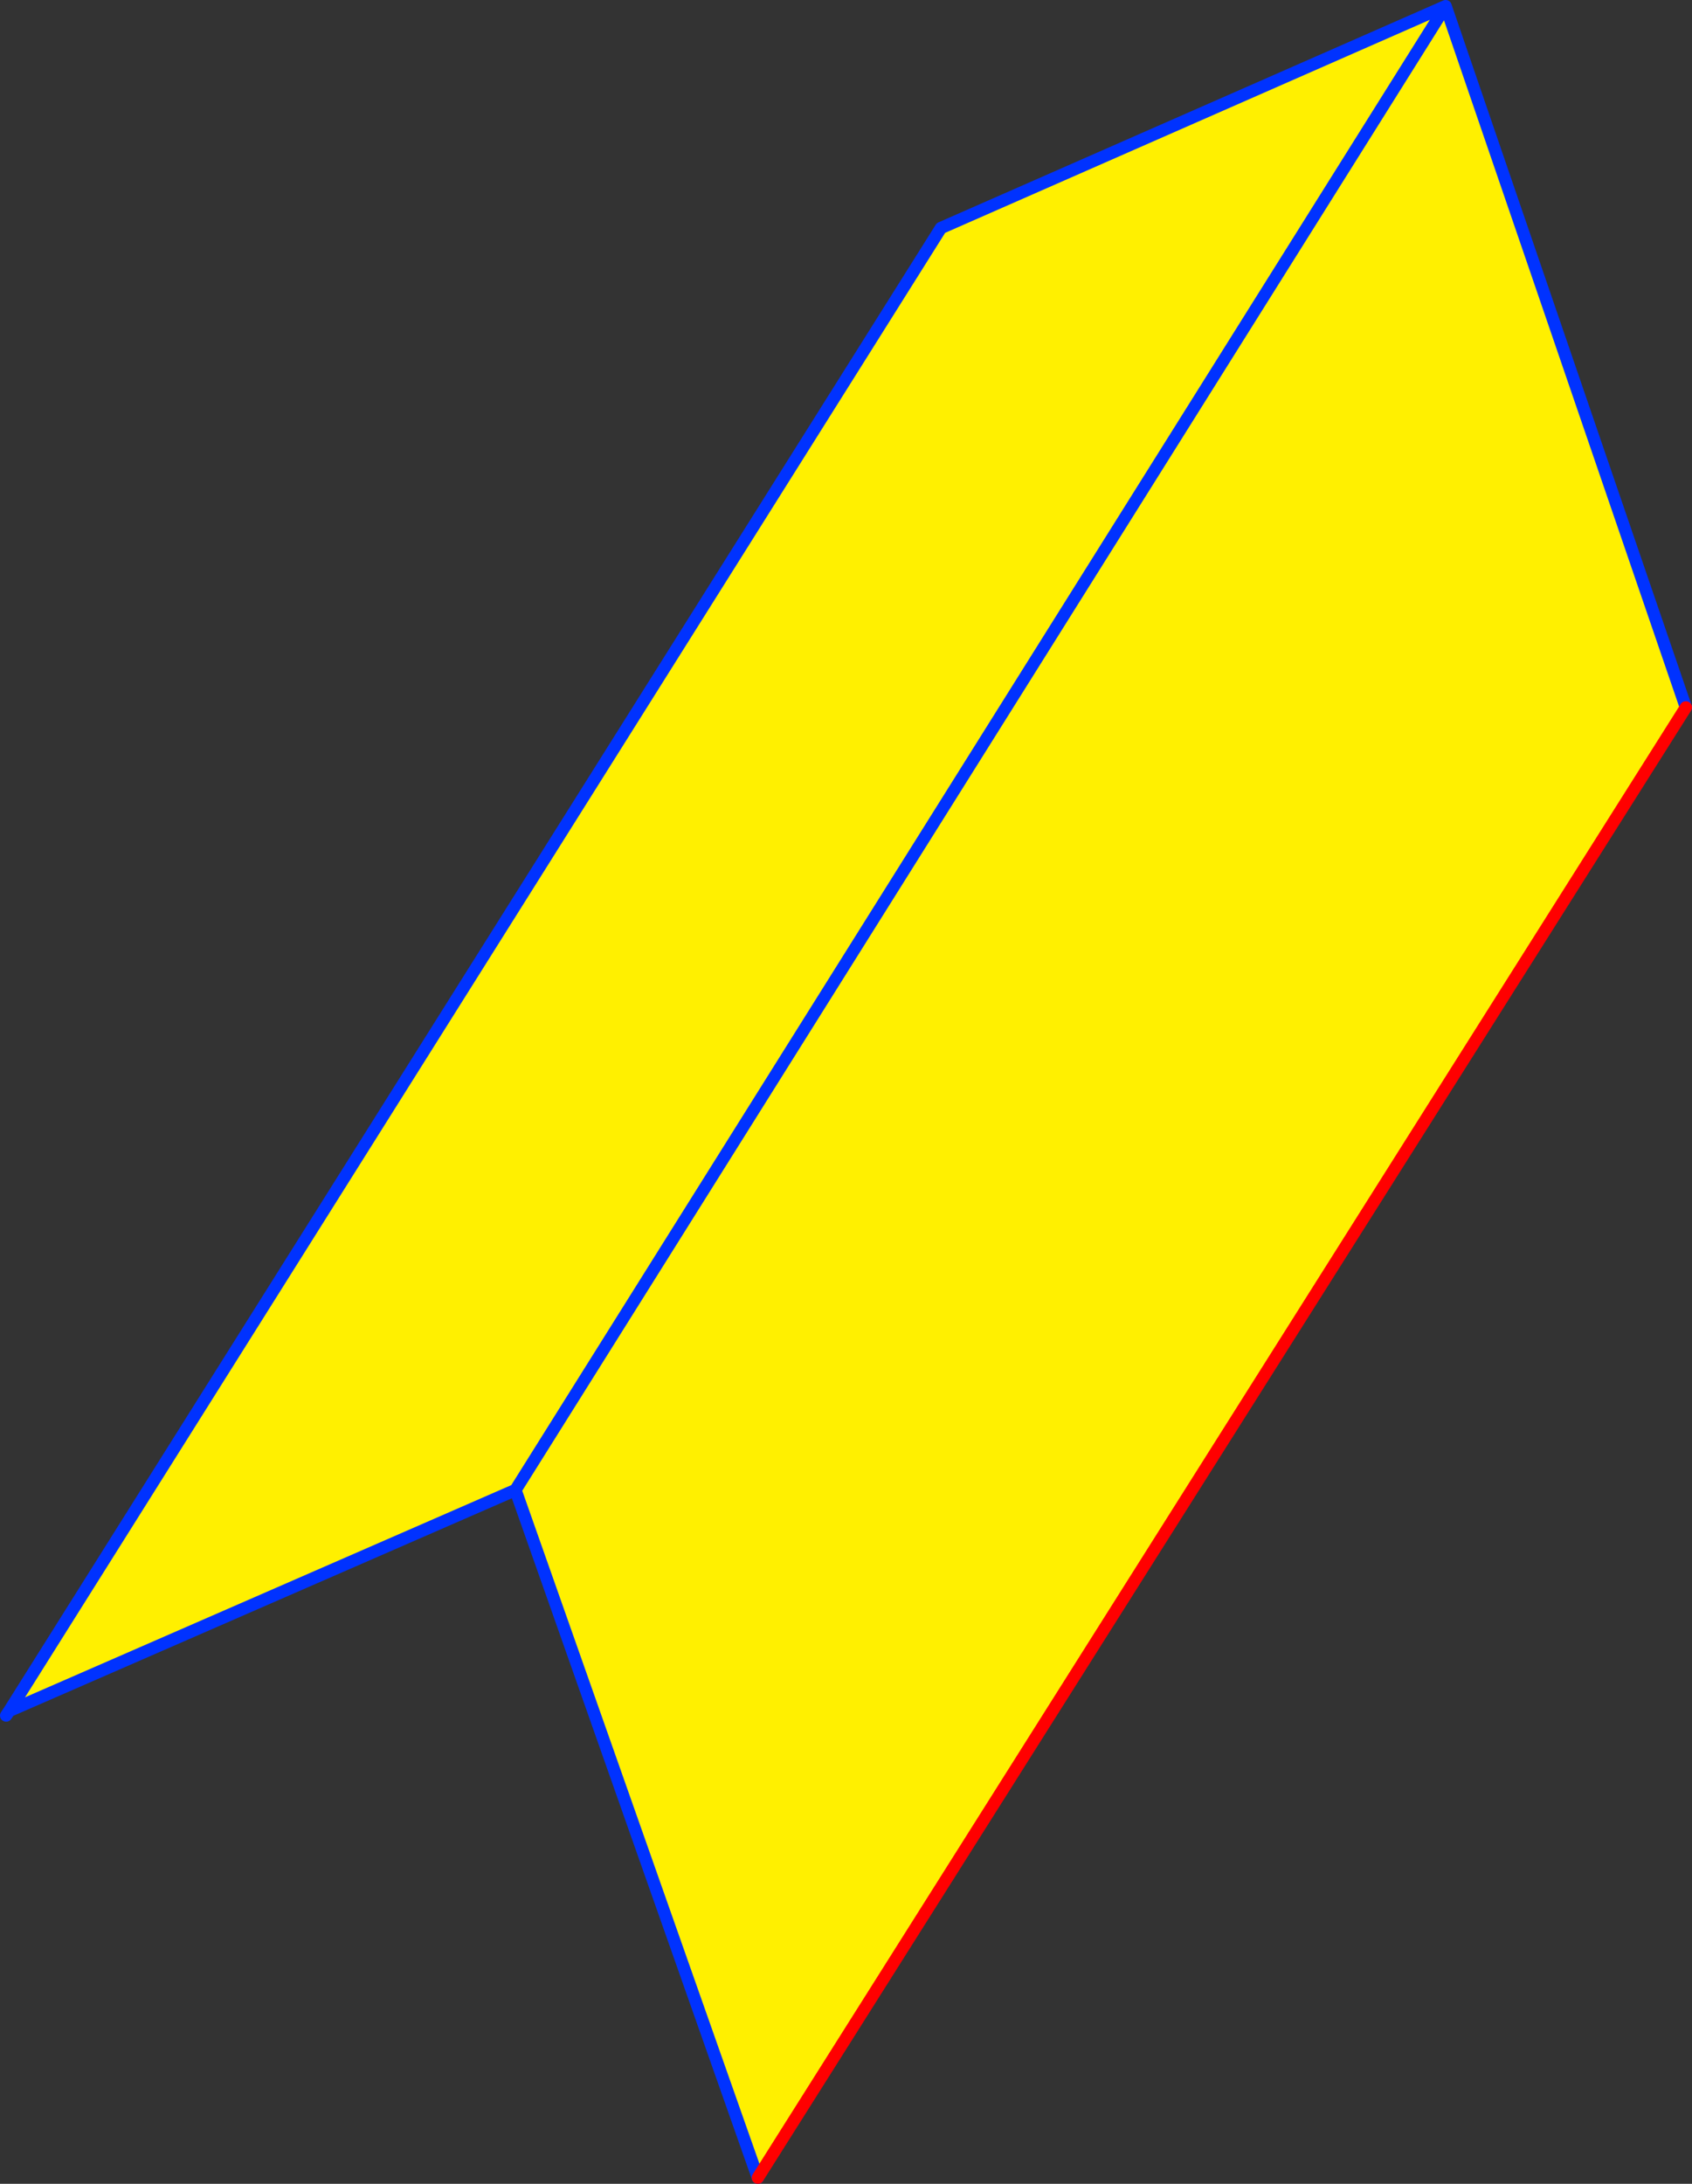 <?xml version="1.0" encoding="UTF-8" standalone="no"?>
<svg xmlns:xlink="http://www.w3.org/1999/xlink" height="355.35px" width="275.4px" xmlns="http://www.w3.org/2000/svg">
  <rect width="100%" height="100%" fill="#333333" stroke="none"/>
  <g transform="matrix(1.0, 0.0, 0.0, 1.0, 19.65, 131.5)">
    <path d="M-18.15 146.9 L133.5 -94.4 215.65 -130.5 254.75 -16.4 103.7 222.85 64.25 110.95 -18.15 146.9 M64.25 110.95 L215.65 -130.5 64.25 110.95" fill="#fff000" fill-rule="evenodd" stroke="none"/>
    <path d="M-18.15 146.9 L133.5 -94.4 215.65 -130.5 254.75 -16.4 M103.7 222.85 L64.25 110.95 -18.15 146.9 -18.65 147.65 M215.65 -130.5 L64.25 110.95" fill="none" stroke="#0032ff" stroke-linecap="round" stroke-linejoin="round" stroke-width="2.0"/>
    <path d="M254.75 -16.4 L103.7 222.85" fill="none" stroke="#ff0000" stroke-linecap="round" stroke-linejoin="round" stroke-width="2.0"/>
  </g>
</svg>
